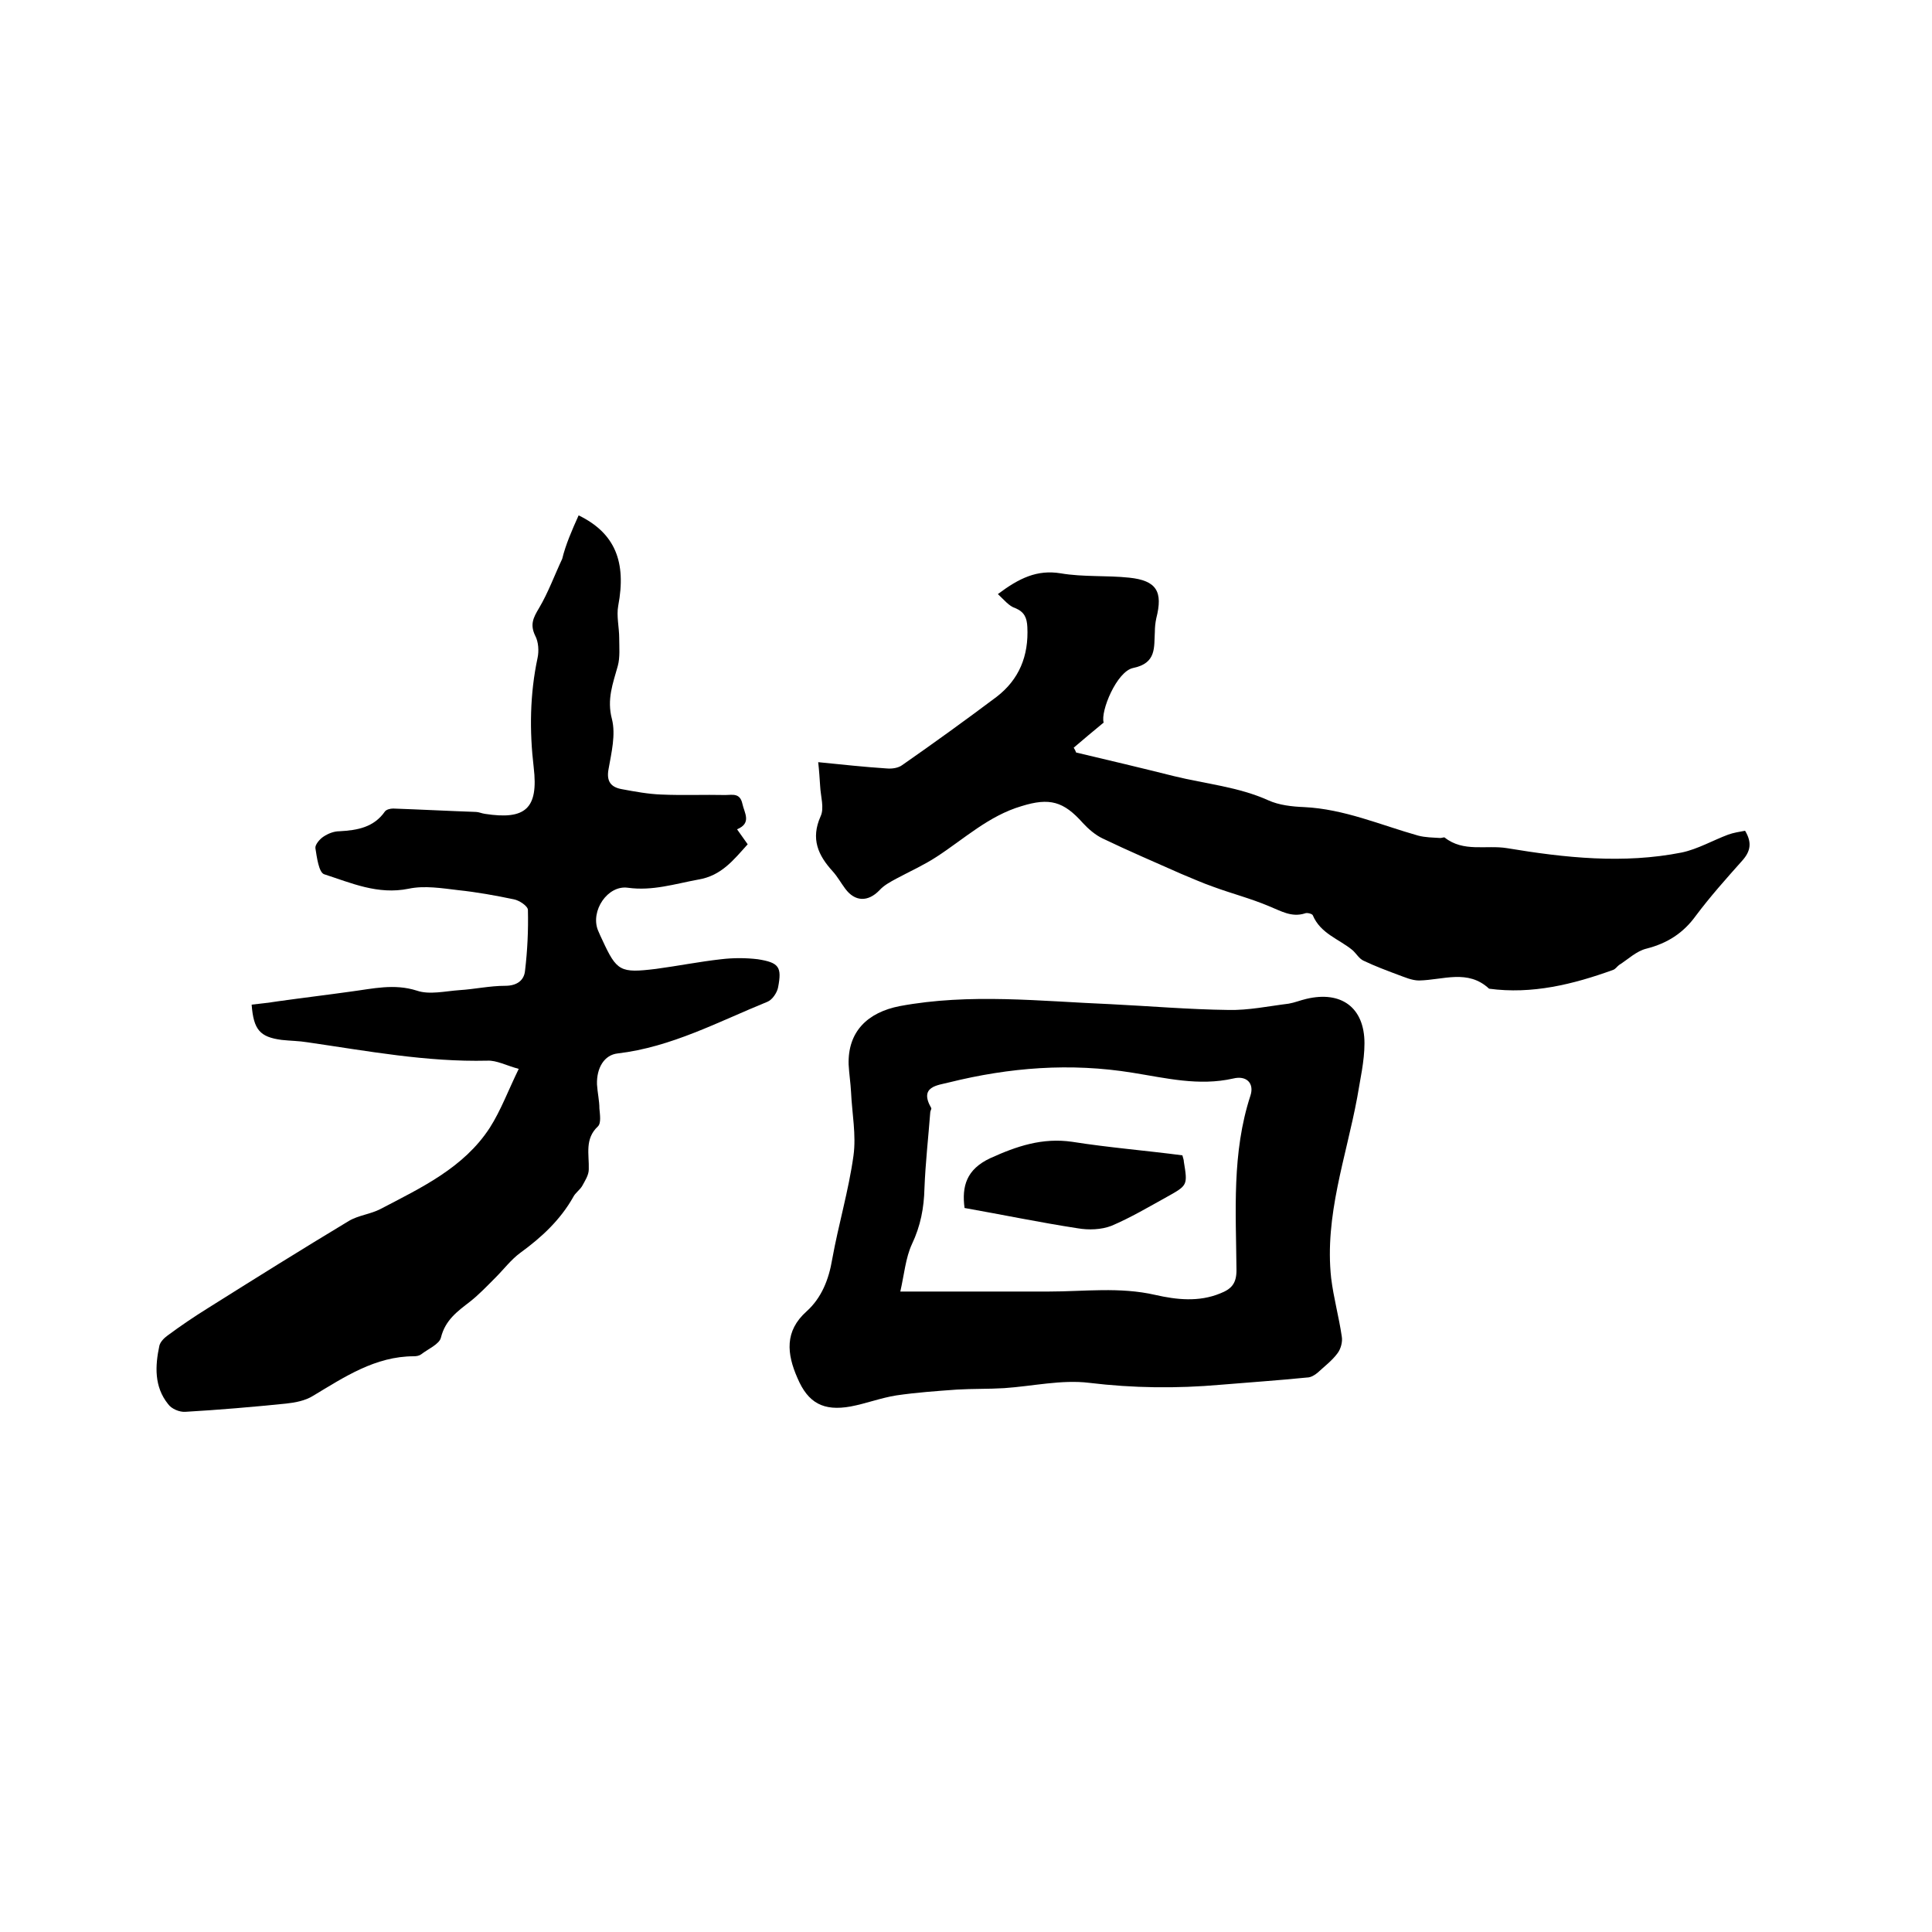 <svg enable-background="new 0 0 400 400" viewBox="0 0 400 400" xmlns="http://www.w3.org/2000/svg"><path d="m119.8 106.7c7.6 3.7 9.9 9.7 8.2 18.7-.4 2.1.2 4.5.2 6.7 0 1.9.2 4-.3 5.8-1 3.6-2.3 6.9-1.2 11 .8 3.2-.1 6.9-.7 10.3-.5 2.6.5 3.8 2.8 4.2 2.7.5 5.4 1 8.1 1.1 4.4.2 8.9 0 13.3.1 1.4 0 3-.5 3.5 1.8.4 1.9 2 4-1.1 5.3.8 1.1 1.4 2 2.2 3.1-2.9 3.2-5.4 6.5-10.2 7.3-4.9.9-9.5 2.4-14.6 1.7-4.2-.6-7.8 4.8-6.2 8.8.3.7.6 1.4.9 2 3 6.5 3.7 6.9 11.1 6 4.5-.6 9-1.5 13.5-2 2.5-.3 5.1-.3 7.6 0 4.4.7 5 1.6 4.2 5.8-.2 1.1-1.2 2.6-2.2 3-10.1 4.1-19.9 9.4-31 10.7-2.8.3-4.4 3-4.3 6.4.1 1.7.5 3.4.5 5 .1 1.2.4 3-.3 3.7-2.8 2.6-1.8 5.8-1.9 8.9 0 1.2-.8 2.4-1.4 3.5-.5.8-1.4 1.4-1.8 2.2-2.7 4.8-6.6 8.4-11 11.6-1.9 1.4-3.4 3.4-5.1 5.1s-3.4 3.5-5.3 5c-2.6 2-5.1 3.8-6 7.4-.3 1.4-2.7 2.4-4.1 3.5-.4.3-1 .4-1.5.4-8 0-14.4 4.3-20.9 8.2-1.6 1-3.7 1.4-5.6 1.6-6.9.7-13.9 1.3-20.8 1.7-1.2.1-2.9-.6-3.6-1.6-2.9-3.6-2.7-7.9-1.8-12.1.2-.8 1-1.6 1.7-2.1 2.7-2 5.5-3.9 8.4-5.7 9.7-6.1 19.3-12.1 29.1-18 2-1.2 4.5-1.4 6.6-2.5 8.4-4.4 17.2-8.5 22.6-16.8 2.3-3.6 3.8-7.7 6-12.2-2.6-.7-4.6-1.8-6.5-1.7-12.6.3-24.8-2-37.2-3.8-1.8-.3-3.6-.3-5.4-.5-4.5-.6-5.8-2.1-6.2-7.3 1.8-.2 3.6-.4 5.5-.7 5-.7 10-1.3 15-2 4.6-.6 9-1.7 13.7-.2 2.6.9 5.9.1 8.8-.1 3.2-.2 6.3-.9 9.5-.9 2.4 0 3.9-1.1 4.1-3.1.5-4.2.7-8.4.6-12.6 0-.8-1.8-2-2.9-2.2-3.8-.8-7.7-1.5-11.5-1.9-3.4-.4-7-1-10.3-.3-6.4 1.3-11.9-1.2-17.5-3-1.1-.4-1.5-3.5-1.8-5.4-.1-.7.9-1.9 1.7-2.4.9-.6 2.1-1.1 3.3-1.1 3.7-.2 7.1-.8 9.4-4.1.3-.4 1.1-.6 1.7-.6 5.7.2 11.4.5 17.1.7.6 0 1.2.3 1.9.4 8.4 1.3 11.1-1.1 10.1-9.6-.9-7.6-.8-15.2.8-22.7.3-1.4.2-3.3-.5-4.6-1.1-2.3-.4-3.7.8-5.7 1.9-3.2 3.2-6.8 4.8-10.2.7-2.9 2-5.9 3.4-9z"/><path d="m229.9 207.9c8.1.4 16.3 1.1 24.4 1.2 4.2.1 8.4-.8 12.5-1.3 1.2-.2 2.4-.7 3.7-1 7.2-1.7 12 1.8 12 9.2 0 3.7-.9 7.5-1.5 11.2-2.3 12.4-6.8 24.5-5.4 37.4.5 4.1 1.6 8 2.2 12.1.2 1.1-.2 2.6-.9 3.5-1.1 1.5-2.7 2.7-4.1 4-.6.5-1.4 1-2.2 1-6 .6-11.9 1-17.9 1.5-9.1.8-18.1.7-27.2-.4-5.7-.7-11.7.7-17.6 1.1-3.3.2-6.5.1-9.8.3-4.2.3-8.4.6-12.5 1.2-3.2.5-6.3 1.7-9.5 2.3-5.6 1-8.8-.7-11-5.9-2.2-5-2.7-9.7 1.9-13.8 3.1-2.8 4.6-6.6 5.3-10.8 1.3-7.2 3.4-14.2 4.4-21.4.6-4.3-.3-8.8-.5-13.2-.1-1.9-.4-3.8-.5-5.7-.2-6.8 3.9-10.8 10.6-12.1 14.5-2.7 29.1-1 43.6-.4zm-43.5 59.5h30.7c7.4 0 14.7-1 22.1.7 4.4 1 9 1.5 13.4-.3 2.3-.9 3.4-2 3.4-4.8-.1-12.1-1-24.3 2.9-36.2.8-2.5-.8-4.2-3.6-3.5-7.1 1.6-13.9-.1-20.8-1.2-12.9-2.1-25.5-1.1-38 2-2.3.6-6.3.8-3.7 5.3.1.2-.2.6-.2.9-.4 5.2-1 10.5-1.2 15.7-.1 4.1-.8 7.8-2.6 11.6-1.3 2.8-1.6 6.3-2.4 9.8z"/><path d="m206.6 123c4.4-3.3 8.1-5.1 13-4.3 4.7.8 9.5.4 14.2.9 5.7.6 7 2.9 5.6 8.4-.2.9-.3 1.9-.3 2.8-.2 3.2.4 6.5-4.5 7.5-3.4.7-6.8 9-6.1 11.3-2.2 1.8-4.2 3.5-6.2 5.2.2.3.4.7.5 1 6.8 1.6 13.5 3.2 20.3 4.9 6.5 1.6 13.3 2.2 19.5 5 2.2 1 4.9 1.3 7.4 1.4 8.3.4 15.8 3.7 23.6 5.9 1.5.4 3.1.4 4.6.5.3 0 .8-.2.9-.1 3.9 3.1 8.6 1.5 12.9 2.2 12 2 24.1 3.3 36.2.9 3.3-.7 6.4-2.5 9.6-3.7 1.1-.4 2.4-.6 3.5-.8 1.5 2.5 1.1 4.3-.6 6.2-3.3 3.7-6.6 7.4-9.6 11.4-2.6 3.6-5.9 5.7-10.2 6.8-2.1.5-3.8 2.2-5.7 3.4-.4.3-.7.8-1.2 1-8.3 3-16.8 5.1-25.7 3.9-4.4-4.1-9.5-1.8-14.5-1.7-1.5 0-3-.7-4.4-1.2-2.4-.9-4.8-1.8-7.1-2.9-.9-.4-1.5-1.5-2.3-2.2-2.8-2.3-6.6-3.4-8.2-7.2-.1-.3-1.2-.6-1.6-.4-2.8.9-5-.5-7.5-1.5-3.8-1.6-7.7-2.6-11.5-4-2.3-.8-4.5-1.8-6.7-2.7-5.4-2.4-10.8-4.7-16.2-7.3-1.5-.7-3-2-4.1-3.2-4-4.5-6.9-5.3-12.7-3.5-6.8 2-11.9 6.8-17.6 10.5-2.6 1.7-5.5 3-8.3 4.5-1.3.7-2.6 1.4-3.5 2.4-2.4 2.5-5.1 2.4-7.1-.3-.9-1.2-1.6-2.5-2.6-3.6-3-3.3-4.6-6.7-2.5-11.4.8-1.7 0-4.1-.1-6.3-.1-1.5-.2-3.1-.4-4.9 5 .5 9.6 1 14.2 1.3 1.1.1 2.4-.1 3.2-.7 6.6-4.6 13.1-9.3 19.5-14.1 4.7-3.6 6.7-8.5 6.4-14.5-.1-1.9-.6-3.1-2.5-3.9-1.3-.4-2.3-1.7-3.6-2.9z"/><path d="m244.8 239.2c.2.7.3 1 .3 1.3.8 4.9.8 4.9-3.5 7.3-3.8 2.1-7.5 4.3-11.5 6-2.1.8-4.7.9-7 .5-7.8-1.2-15.5-2.8-23.4-4.2-.6-4.5.4-8 5.3-10.3 5.5-2.5 10.8-4.3 17-3.4 7.6 1.2 15.2 1.8 22.8 2.8z"/></svg>